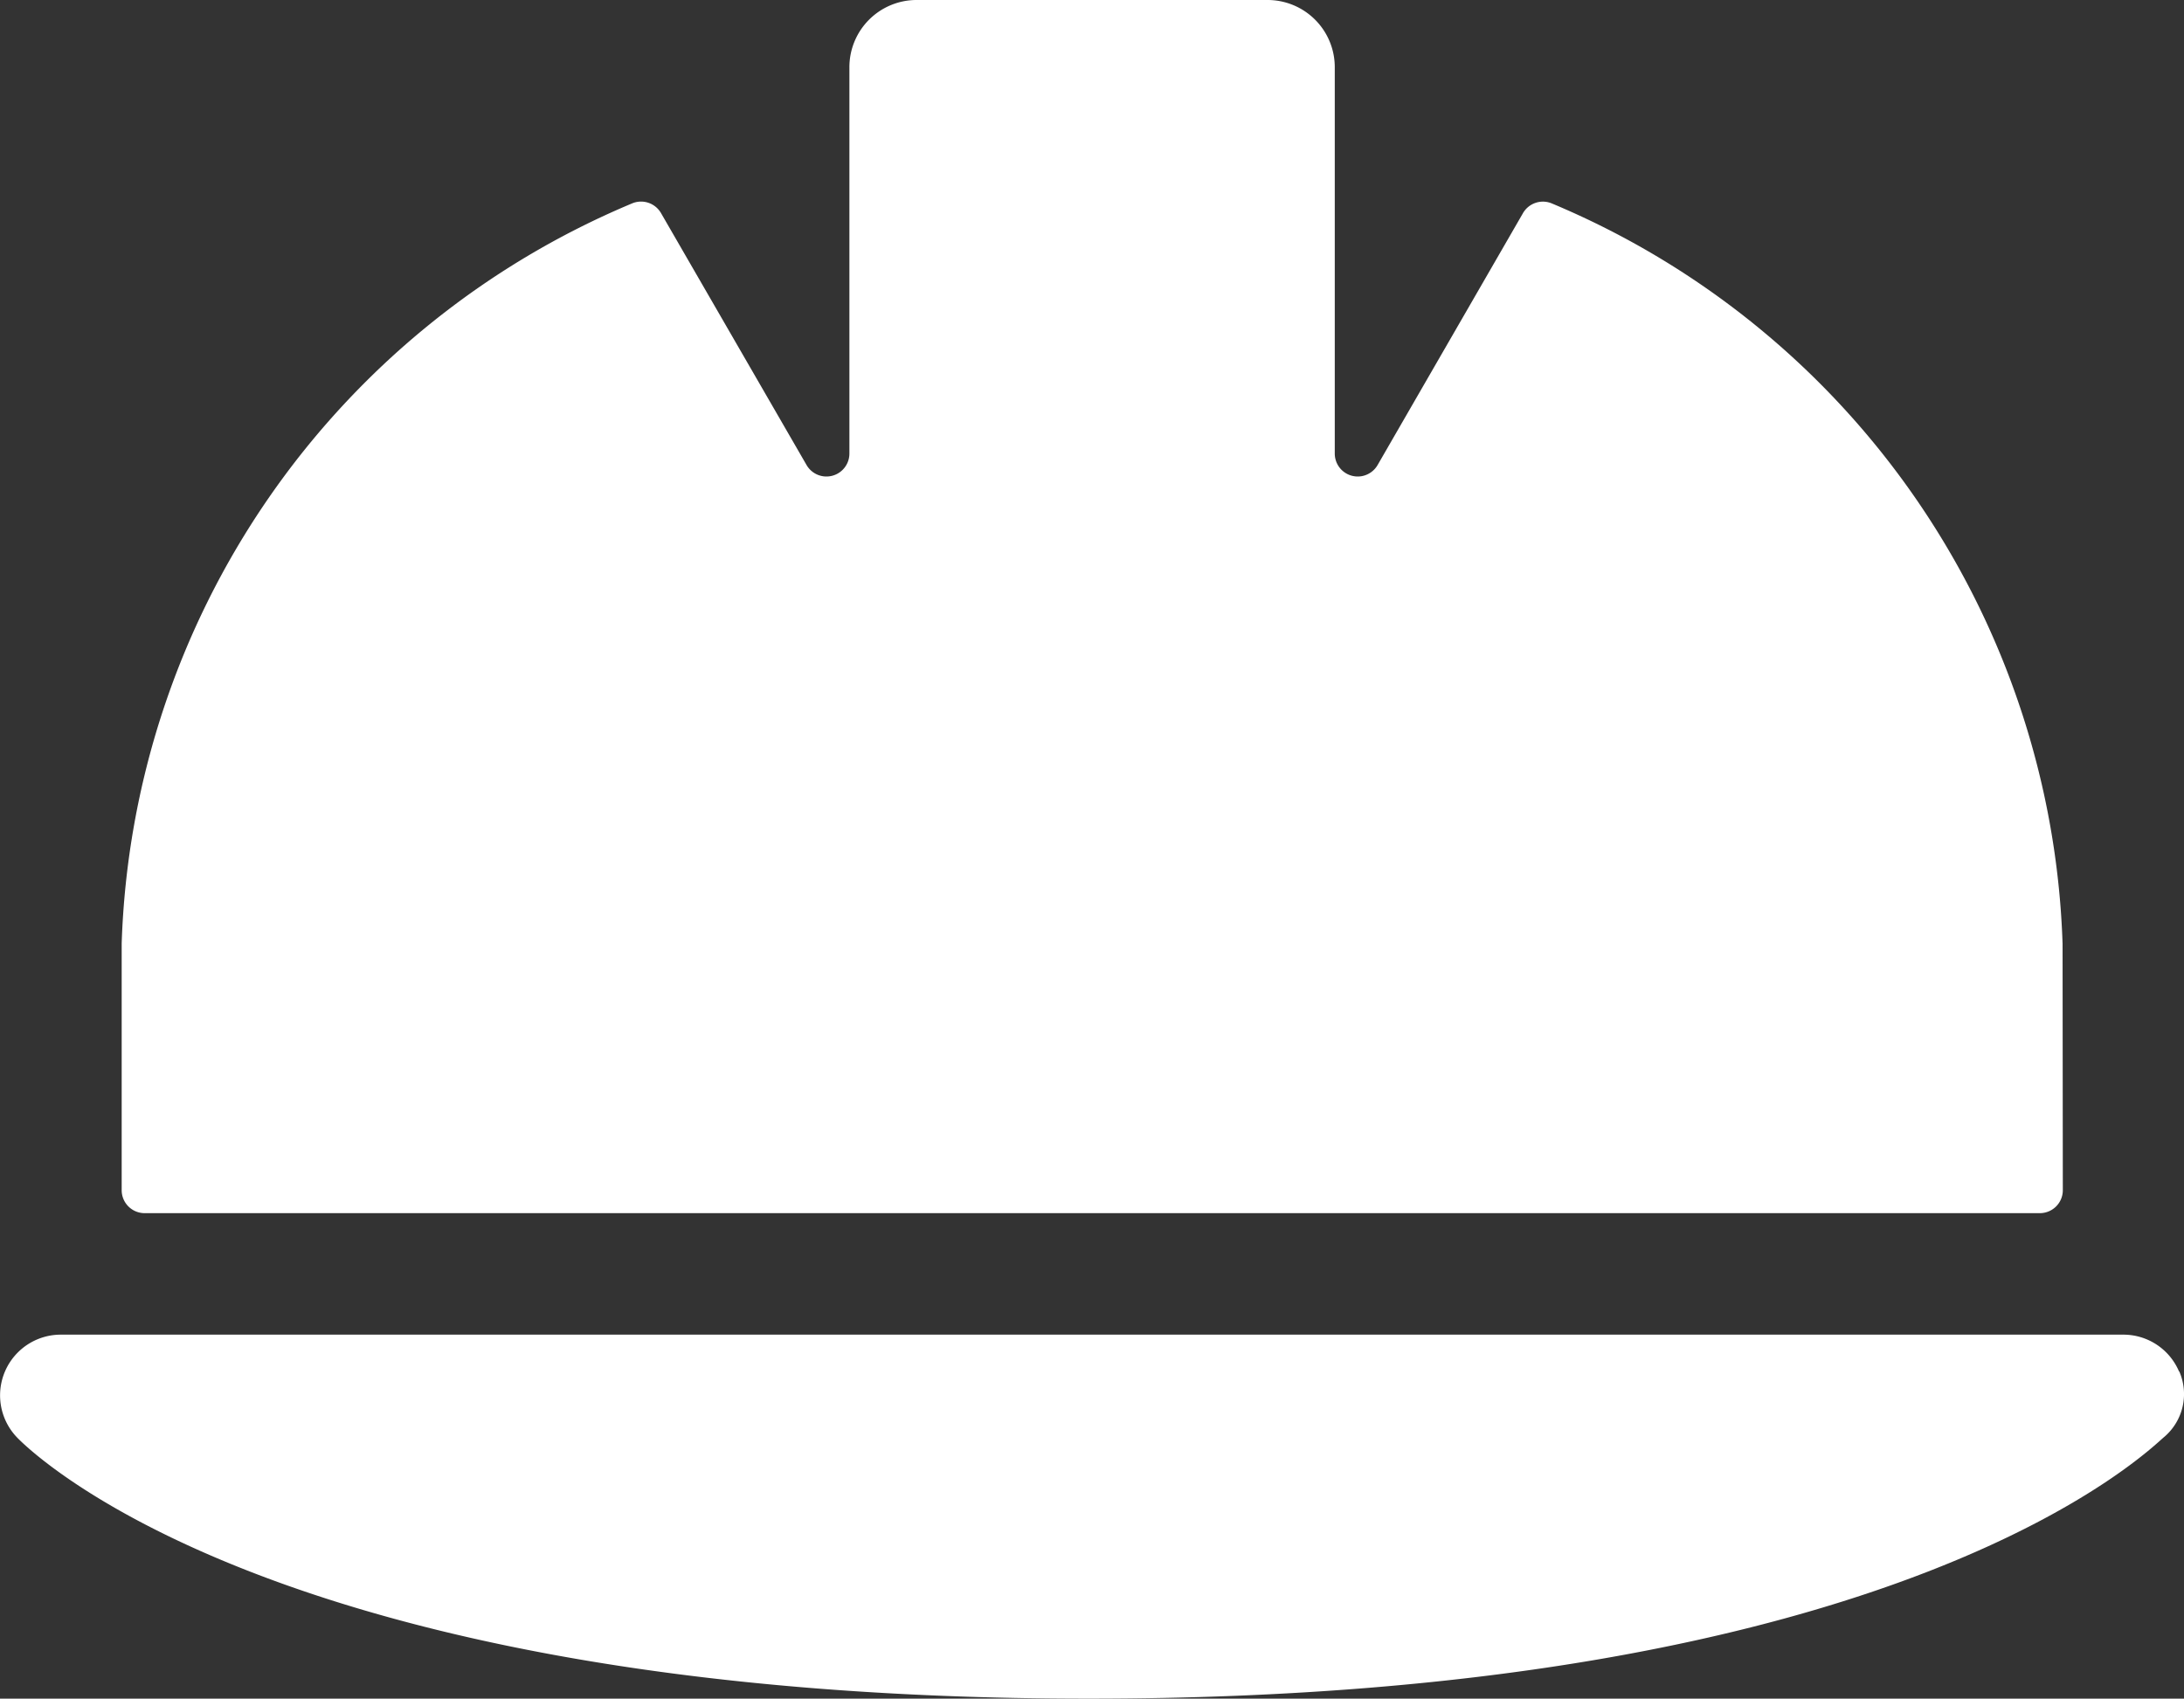 <svg height="20.426" viewBox="0 0 26.26 20.426" width="26.26" xmlns="http://www.w3.org/2000/svg"><rect x="0" y="0" width="26.26" height="20.426" fill="#333333" stroke="none"/><path d="m24.8 11.348a10.007 10.007 0 0 0 -6.137-8.9.277.277 0 0 0 -.351.115l-1.748 3.029a.276.276 0 0 1 -.515-.138v-4.643a.808.808 0 0 0 -.811-.811h-4.213a.808.808 0 0 0 -.812.811v4.643a.276.276 0 0 1 -.515.138l-1.751-3.031a.277.277 0 0 0 -.347-.115 10 10 0 0 0 -6.137 8.9v2.966a.276.276 0 0 0 .276.276h22.788a.276.276 0 0 0 .276-.276zm1.4 5.143a.727.727 0 0 0 -.67-.442h-24.8a.73.73 0 0 0 -.53 1.231c.121.128 3.084 3.146 12.891 3.146s12.771-3.018 12.93-3.146a.677.677 0 0 0 .182-.789" fill="#fff"/></svg>